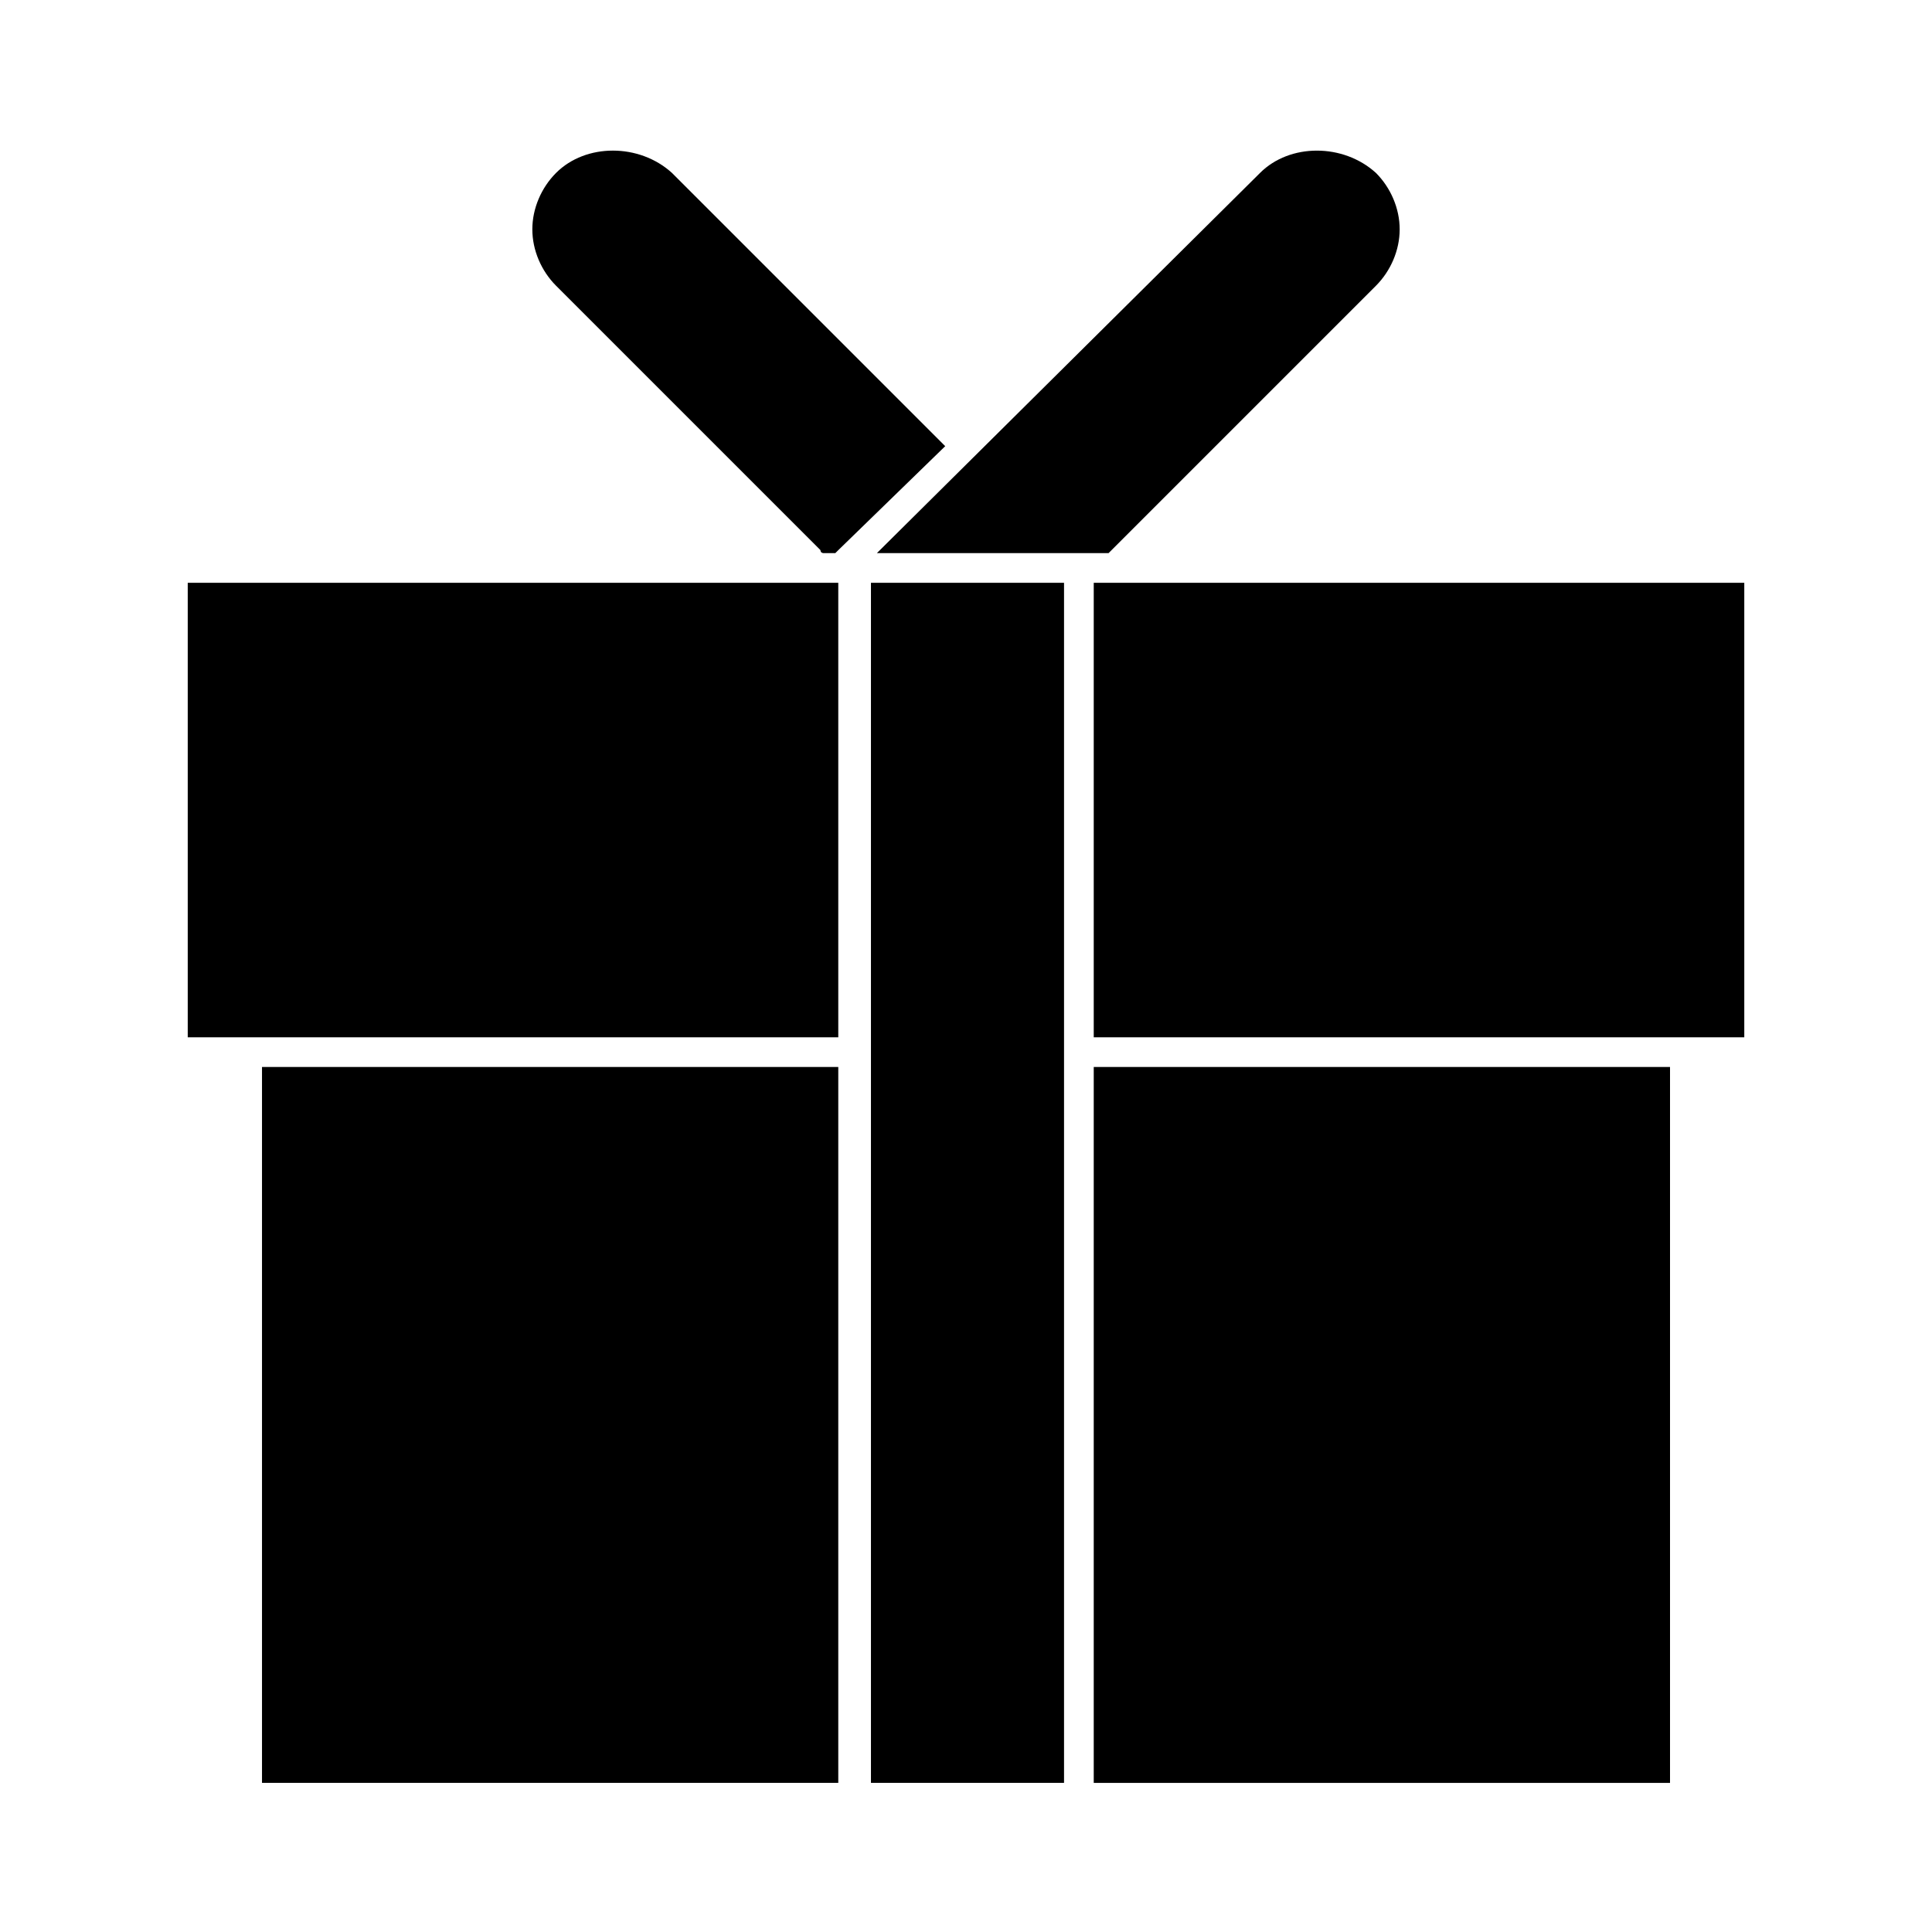 <?xml version="1.0" encoding="UTF-8"?>
<!-- Uploaded to: SVG Repo, www.svgrepo.com, Generator: SVG Repo Mixer Tools -->
<svg fill="#000000" width="800px" height="800px" version="1.1" viewBox="144 144 512 512" xmlns="http://www.w3.org/2000/svg">
 <path d="m425.98 616.48h-51.168v-318.03h51.168zm51.953-426.66c7.871-7.871 22.043-7.871 30.699 0 3.938 3.938 6.297 9.445 6.297 14.957 0 5.512-2.363 11.02-6.297 14.957l-70.059 70.059s-0.789 0.789-0.789 0.789h-61.398zm-116.5 99.973-70.062-70.062c-3.938-3.938-6.297-9.445-6.297-14.957s2.363-11.02 6.297-14.957c7.871-7.871 22.043-7.871 30.699 0l72.422 72.422-28.336 27.555-0.789 0.789h-3.148s-0.785 0-0.785-0.789zm-167.68 8.66h172.4v120.44h-172.4zm19.68 128.31h152.72v189.71l-152.72 0.004zm373.14 189.72h-152.72v-189.72h152.72zm19.68-197.59h-172.4v-120.44h172.4z"/>
</svg>